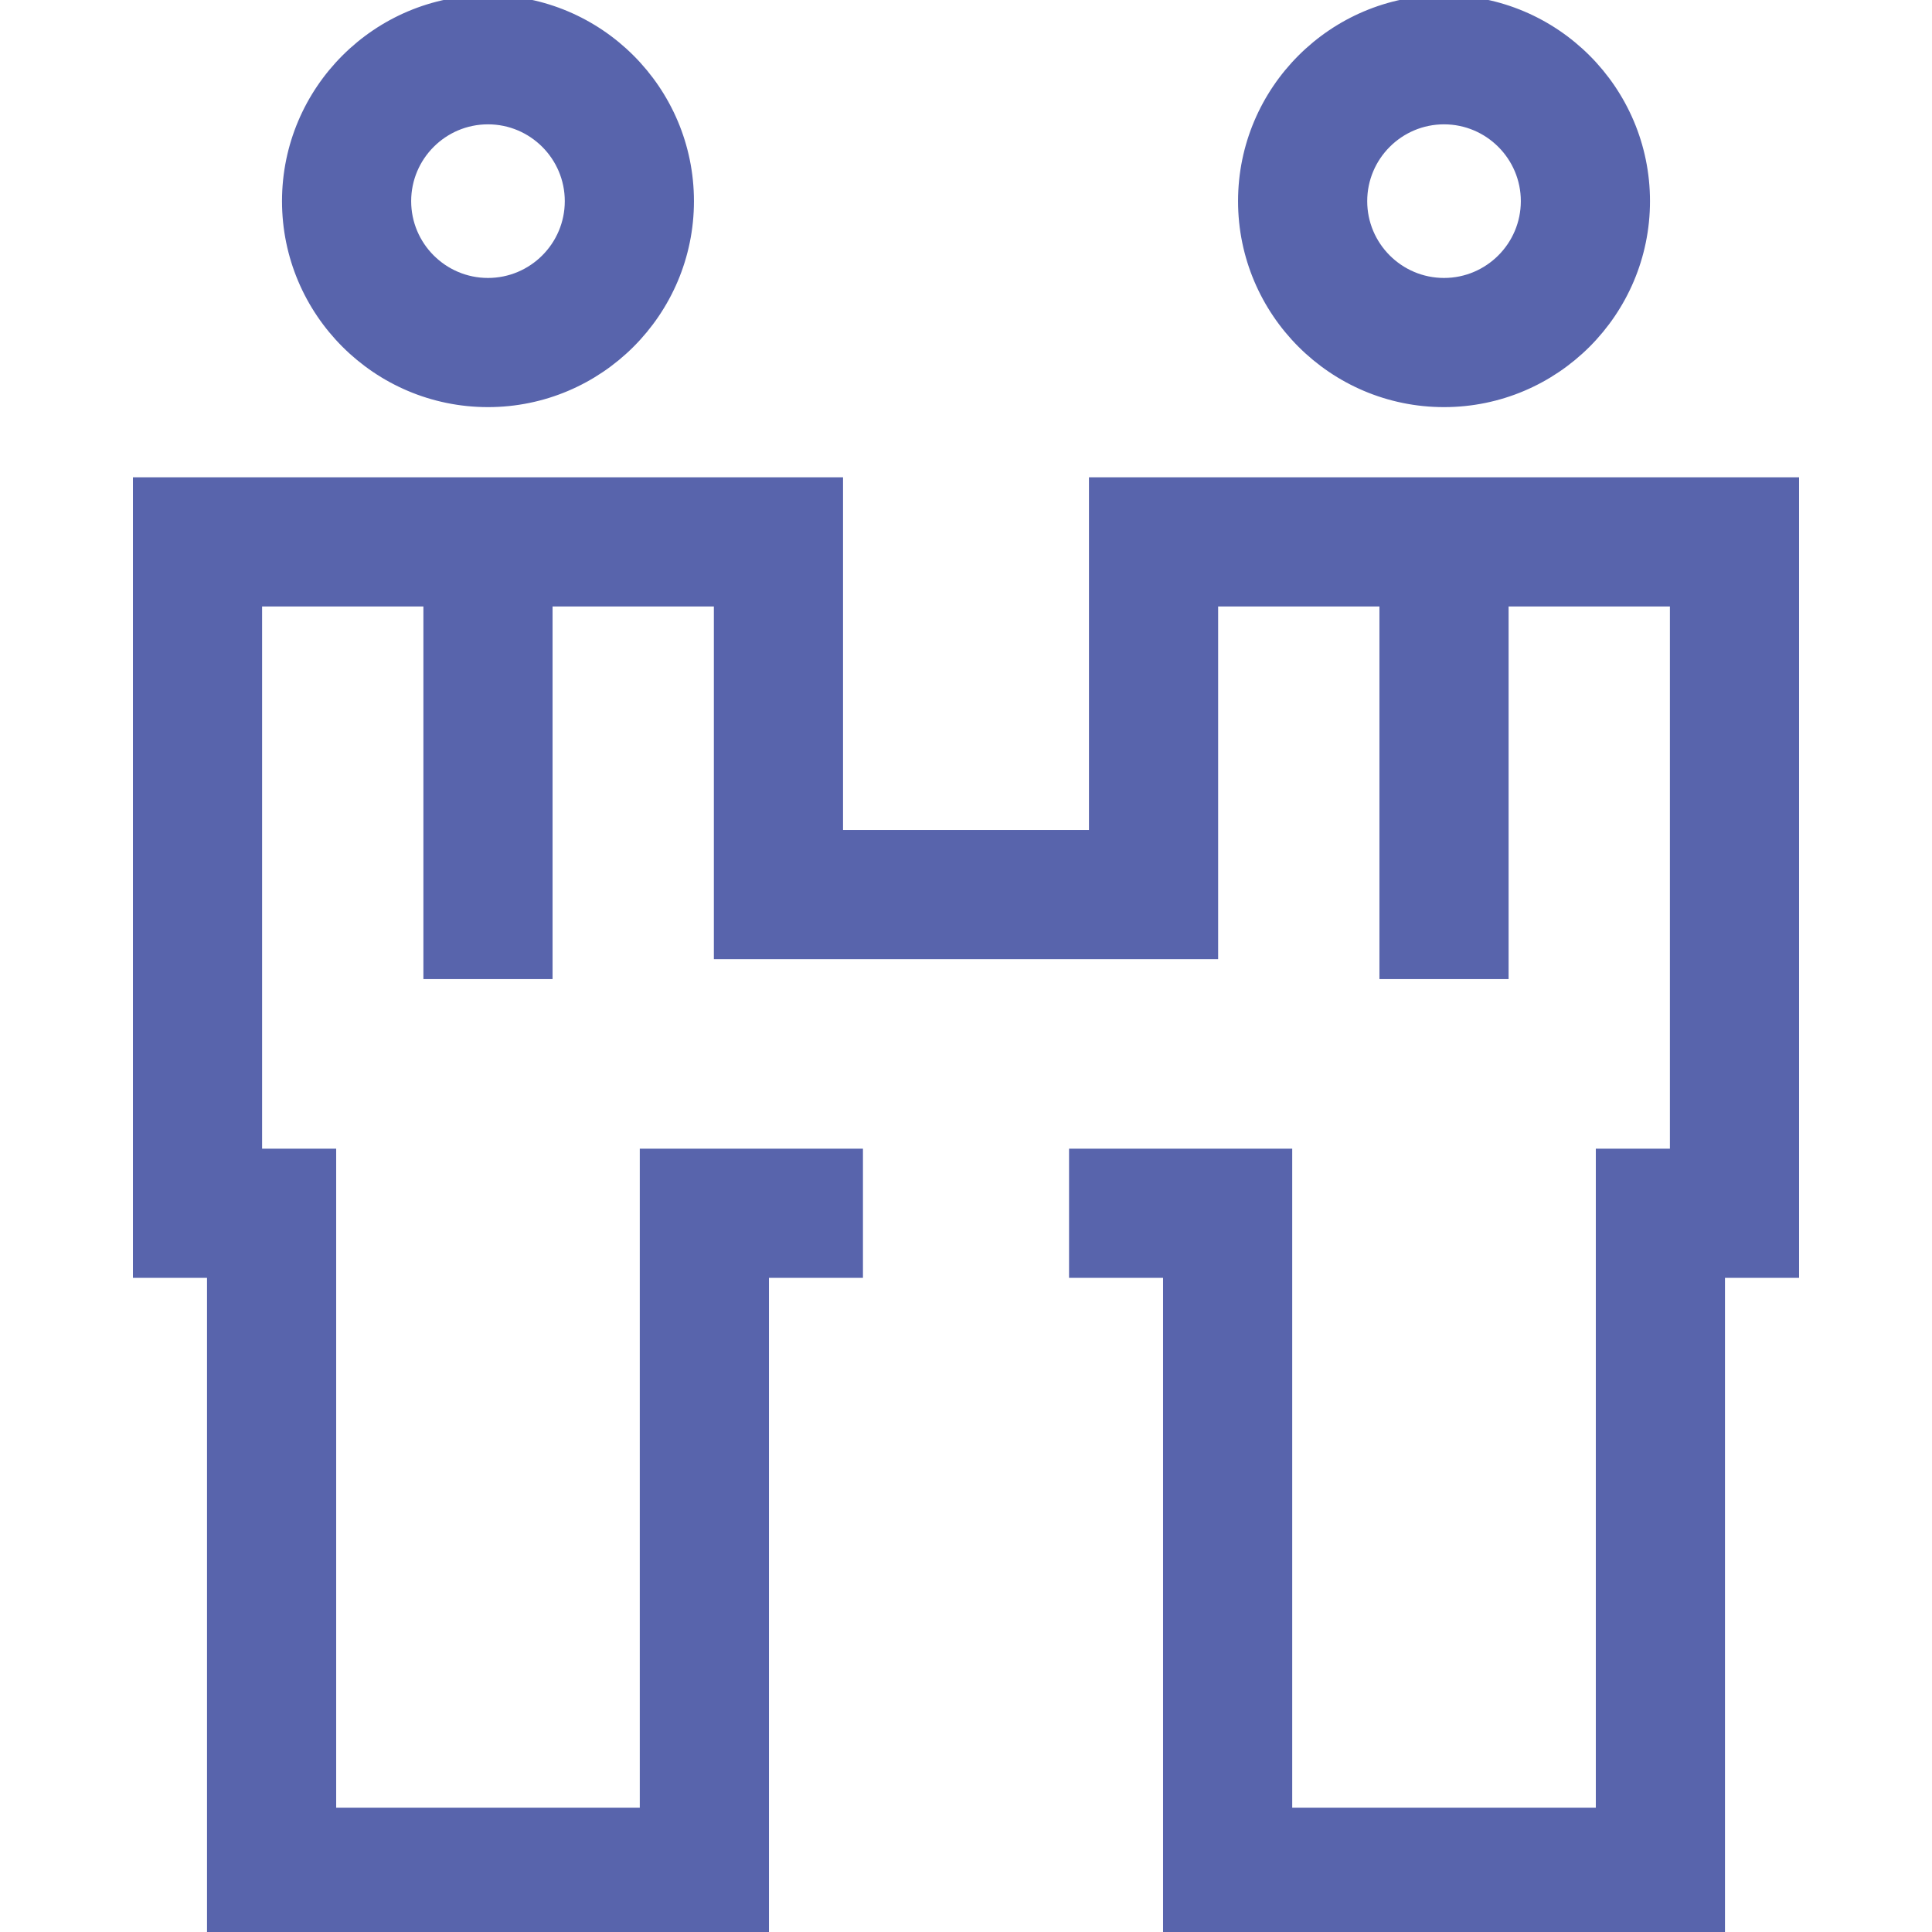 <!DOCTYPE svg PUBLIC "-//W3C//DTD SVG 1.1//EN" "http://www.w3.org/Graphics/SVG/1.1/DTD/svg11.dtd">
<!-- Uploaded to: SVG Repo, www.svgrepo.com, Transformed by: SVG Repo Mixer Tools -->
<svg fill="#5864ac" height="800px" width="800px" version="1.1" id="Layer_1" xmlns="http://www.w3.org/2000/svg" xmlns:xlink="http://www.w3.org/1999/xlink" viewBox="0 0 485 485" xml:space="preserve" stroke="#5864ac" stroke-width="2.425">
<g id="SVGRepo_bgCarrier" stroke-width="0"/>
<g id="SVGRepo_tracerCarrier" stroke-linecap="round" stroke-linejoin="round"/>
<g id="SVGRepo_iconCarrier"> <g> <path d="M362.5,100.989c27.843,0,50.494-22.652,50.494-50.494S390.343,0,362.5,0s-50.494,22.652-50.494,50.494 S334.657,100.989,362.5,100.989z M362.5,30c11.3,0,20.494,9.194,20.494,20.494S373.8,70.989,362.5,70.989 s-20.494-9.194-20.494-20.494S351.2,30,362.5,30z"/> <polygon points="274.582,121.03 274.582,209.573 210.418,209.573 210.418,121.03 34.582,121.03 34.582,319.573 53.18,319.573 53.18,485 191.82,485 191.82,319.573 215.418,319.573 215.418,289.573 161.82,289.573 161.82,455 83.18,455 83.18,289.573 64.582,289.573 64.582,151.03 107.5,151.03 107.5,244.573 137.5,244.573 137.5,151.03 180.418,151.03 180.418,239.573 304.582,239.573 304.582,151.03 347.5,151.03 347.5,244.573 377.5,244.573 377.5,151.03 420.418,151.03 420.418,289.573 401.82,289.573 401.82,455 323.18,455 323.18,289.573 269.582,289.573 269.582,319.573 293.18,319.573 293.18,485 431.82,485 431.82,319.573 450.418,319.573 450.418,121.03 "/> <path d="M122.5,100.989c27.843,0,50.494-22.652,50.494-50.494S150.343,0,122.5,0S72.006,22.652,72.006,50.494 S94.657,100.989,122.5,100.989z M122.5,30c11.3,0,20.494,9.194,20.494,20.494S133.8,70.989,122.5,70.989 s-20.494-9.194-20.494-20.494S111.2,30,122.5,30z"/> </g> </g>
</svg>
